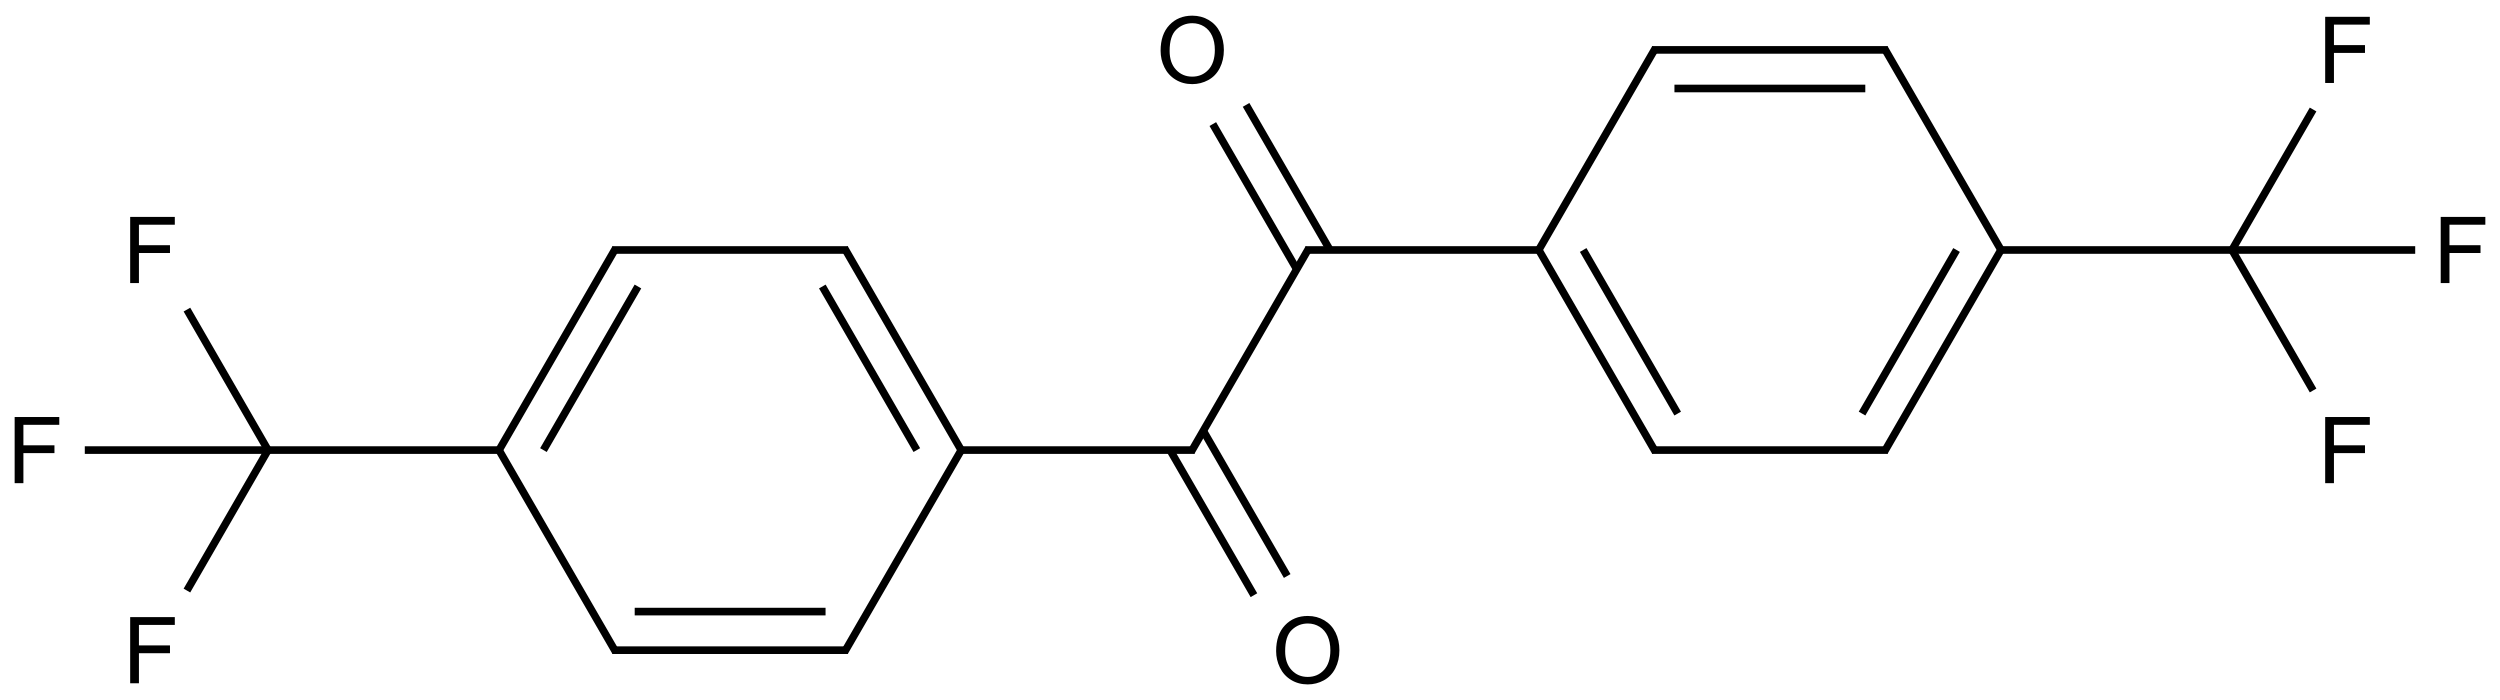 <?xml version="1.0" encoding="UTF-8"?>
<svg xmlns="http://www.w3.org/2000/svg" xmlns:xlink="http://www.w3.org/1999/xlink" width="1082" height="303" viewBox="0 0 1082 303">
<defs>
<g>
<g id="glyph-0-0">
<path d="M 5 0 L 5 -25 L 25 -25 L 25 0 Z M 5.625 -0.625 L 24.375 -0.625 L 24.375 -24.375 L 5.625 -24.375 Z M 5.625 -0.625 "/>
</g>
<g id="glyph-0-1">
<path d="M 1.934 -13.945 C 1.934 -18.695 3.207 -22.414 5.762 -25.105 C 8.309 -27.793 11.605 -29.137 15.645 -29.141 C 18.285 -29.137 20.668 -28.508 22.793 -27.246 C 24.914 -25.98 26.531 -24.219 27.645 -21.961 C 28.758 -19.703 29.312 -17.141 29.316 -14.277 C 29.312 -11.371 28.727 -8.773 27.559 -6.484 C 26.383 -4.191 24.723 -2.457 22.578 -1.277 C 20.426 -0.102 18.109 0.484 15.625 0.488 C 12.926 0.484 10.516 -0.164 8.398 -1.465 C 6.273 -2.766 4.668 -4.543 3.574 -6.797 C 2.48 -9.047 1.934 -11.43 1.934 -13.945 Z M 5.84 -13.887 C 5.836 -10.434 6.762 -7.715 8.621 -5.73 C 10.473 -3.746 12.801 -2.754 15.605 -2.754 C 18.453 -2.754 20.801 -3.754 22.645 -5.762 C 24.484 -7.762 25.406 -10.609 25.41 -14.297 C 25.406 -16.625 25.012 -18.656 24.227 -20.398 C 23.438 -22.133 22.285 -23.48 20.77 -24.441 C 19.25 -25.395 17.547 -25.875 15.664 -25.879 C 12.977 -25.875 10.668 -24.953 8.738 -23.113 C 6.801 -21.27 5.836 -18.195 5.84 -13.887 Z M 5.84 -13.887 "/>
</g>
<g id="glyph-0-2">
<path d="M 3.281 0 L 3.281 -28.633 L 22.598 -28.633 L 22.598 -25.254 L 7.07 -25.254 L 7.07 -16.387 L 20.508 -16.387 L 20.508 -13.008 L 7.07 -13.008 L 7.07 0 Z M 3.281 0 "/>
</g>
</g>
</defs>
<path fill="none" stroke-width="0.033" stroke-linecap="butt" stroke-linejoin="miter" stroke="rgb(0%, 0%, 0%)" stroke-opacity="1" stroke-miterlimit="10" d="M 5.089 0.321 L 5.452 0.949 " transform="matrix(100, 0, 0, 100, 16, 21.596)"/>
<path fill="none" stroke-width="0.033" stroke-linecap="butt" stroke-linejoin="miter" stroke="rgb(0%, 0%, 0%)" stroke-opacity="1" stroke-miterlimit="10" d="M 5.233 0.238 L 5.596 0.866 " transform="matrix(100, 0, 0, 100, 16, 21.596)"/>
<path fill="none" stroke-width="0.033" stroke-linecap="butt" stroke-linejoin="miter" stroke="rgb(0%, 0%, 0%)" stroke-opacity="1" stroke-miterlimit="10" d="M 5.49 0.866 L 6.51 0.866 " transform="matrix(100, 0, 0, 100, 16, 21.596)"/>
<path fill="none" stroke-width="0.033" stroke-linecap="butt" stroke-linejoin="miter" stroke="rgb(0%, 0%, 0%)" stroke-opacity="1" stroke-miterlimit="10" d="M 6.5 0.866 L 7.005 1.74 " transform="matrix(100, 0, 0, 100, 16, 21.596)"/>
<path fill="none" stroke-width="0.033" stroke-linecap="butt" stroke-linejoin="miter" stroke="rgb(0%, 0%, 0%)" stroke-opacity="1" stroke-miterlimit="10" d="M 6.692 0.866 L 7.101 1.574 " transform="matrix(100, 0, 0, 100, 16, 21.596)"/>
<path fill="none" stroke-width="0.033" stroke-linecap="butt" stroke-linejoin="miter" stroke="rgb(0%, 0%, 0%)" stroke-opacity="1" stroke-miterlimit="10" d="M 6.99 1.732 L 8.01 1.732 " transform="matrix(100, 0, 0, 100, 16, 21.596)"/>
<path fill="none" stroke-width="0.033" stroke-linecap="butt" stroke-linejoin="miter" stroke="rgb(0%, 0%, 0%)" stroke-opacity="1" stroke-miterlimit="10" d="M 7.995 1.74 L 8.5 0.866 " transform="matrix(100, 0, 0, 100, 16, 21.596)"/>
<path fill="none" stroke-width="0.033" stroke-linecap="butt" stroke-linejoin="miter" stroke="rgb(0%, 0%, 0%)" stroke-opacity="1" stroke-miterlimit="10" d="M 7.899 1.574 L 8.308 0.866 " transform="matrix(100, 0, 0, 100, 16, 21.596)"/>
<path fill="none" stroke-width="0.033" stroke-linecap="butt" stroke-linejoin="miter" stroke="rgb(0%, 0%, 0%)" stroke-opacity="1" stroke-miterlimit="10" d="M 8.49 0.866 L 9.5 0.866 " transform="matrix(100, 0, 0, 100, 16, 21.596)"/>
<path fill="none" stroke-width="0.033" stroke-linecap="butt" stroke-linejoin="miter" stroke="rgb(0%, 0%, 0%)" stroke-opacity="1" stroke-miterlimit="10" d="M 9.5 0.866 L 9.851 1.474 " transform="matrix(100, 0, 0, 100, 16, 21.596)"/>
<path fill="none" stroke-width="0.033" stroke-linecap="butt" stroke-linejoin="miter" stroke="rgb(0%, 0%, 0%)" stroke-opacity="1" stroke-miterlimit="10" d="M 9.5 0.866 L 9.851 0.258 " transform="matrix(100, 0, 0, 100, 16, 21.596)"/>
<path fill="none" stroke-width="0.033" stroke-linecap="butt" stroke-linejoin="miter" stroke="rgb(0%, 0%, 0%)" stroke-opacity="1" stroke-miterlimit="10" d="M 9.5 0.866 L 10.293 0.866 " transform="matrix(100, 0, 0, 100, 16, 21.596)"/>
<path fill="none" stroke-width="0.033" stroke-linecap="butt" stroke-linejoin="miter" stroke="rgb(0%, 0%, 0%)" stroke-opacity="1" stroke-miterlimit="10" d="M 8.505 0.874 L 7.995 -0.008 " transform="matrix(100, 0, 0, 100, 16, 21.596)"/>
<path fill="none" stroke-width="0.033" stroke-linecap="butt" stroke-linejoin="miter" stroke="rgb(0%, 0%, 0%)" stroke-opacity="1" stroke-miterlimit="10" d="M 8.01 0 L 6.99 0 " transform="matrix(100, 0, 0, 100, 16, 21.596)"/>
<path fill="none" stroke-width="0.033" stroke-linecap="butt" stroke-linejoin="miter" stroke="rgb(0%, 0%, 0%)" stroke-opacity="1" stroke-miterlimit="10" d="M 7.913 0.167 L 7.087 0.167 " transform="matrix(100, 0, 0, 100, 16, 21.596)"/>
<path fill="none" stroke-width="0.033" stroke-linecap="butt" stroke-linejoin="miter" stroke="rgb(0%, 0%, 0%)" stroke-opacity="1" stroke-miterlimit="10" d="M 7.005 -0.008 L 6.495 0.874 " transform="matrix(100, 0, 0, 100, 16, 21.596)"/>
<path fill="none" stroke-width="0.033" stroke-linecap="butt" stroke-linejoin="miter" stroke="rgb(0%, 0%, 0%)" stroke-opacity="1" stroke-miterlimit="10" d="M 5.505 0.858 L 4.995 1.74 " transform="matrix(100, 0, 0, 100, 16, 21.596)"/>
<path fill="none" stroke-width="0.033" stroke-linecap="butt" stroke-linejoin="miter" stroke="rgb(0%, 0%, 0%)" stroke-opacity="1" stroke-miterlimit="10" d="M 5.01 1.732 L 3.99 1.732 " transform="matrix(100, 0, 0, 100, 16, 21.596)"/>
<path fill="none" stroke-width="0.033" stroke-linecap="butt" stroke-linejoin="miter" stroke="rgb(0%, 0%, 0%)" stroke-opacity="1" stroke-miterlimit="10" d="M 4 1.732 L 3.495 0.858 " transform="matrix(100, 0, 0, 100, 16, 21.596)"/>
<path fill="none" stroke-width="0.033" stroke-linecap="butt" stroke-linejoin="miter" stroke="rgb(0%, 0%, 0%)" stroke-opacity="1" stroke-miterlimit="10" d="M 3.808 1.732 L 3.399 1.024 " transform="matrix(100, 0, 0, 100, 16, 21.596)"/>
<path fill="none" stroke-width="0.033" stroke-linecap="butt" stroke-linejoin="miter" stroke="rgb(0%, 0%, 0%)" stroke-opacity="1" stroke-miterlimit="10" d="M 3.51 0.866 L 2.49 0.866 " transform="matrix(100, 0, 0, 100, 16, 21.596)"/>
<path fill="none" stroke-width="0.033" stroke-linecap="butt" stroke-linejoin="miter" stroke="rgb(0%, 0%, 0%)" stroke-opacity="1" stroke-miterlimit="10" d="M 2.505 0.858 L 2 1.732 " transform="matrix(100, 0, 0, 100, 16, 21.596)"/>
<path fill="none" stroke-width="0.033" stroke-linecap="butt" stroke-linejoin="miter" stroke="rgb(0%, 0%, 0%)" stroke-opacity="1" stroke-miterlimit="10" d="M 2.601 1.024 L 2.192 1.732 " transform="matrix(100, 0, 0, 100, 16, 21.596)"/>
<path fill="none" stroke-width="0.033" stroke-linecap="butt" stroke-linejoin="miter" stroke="rgb(0%, 0%, 0%)" stroke-opacity="1" stroke-miterlimit="10" d="M 2.01 1.732 L 1 1.732 " transform="matrix(100, 0, 0, 100, 16, 21.596)"/>
<path fill="none" stroke-width="0.033" stroke-linecap="butt" stroke-linejoin="miter" stroke="rgb(0%, 0%, 0%)" stroke-opacity="1" stroke-miterlimit="10" d="M 1 1.732 L 0.649 1.124 " transform="matrix(100, 0, 0, 100, 16, 21.596)"/>
<path fill="none" stroke-width="0.033" stroke-linecap="butt" stroke-linejoin="miter" stroke="rgb(0%, 0%, 0%)" stroke-opacity="1" stroke-miterlimit="10" d="M 1 1.732 L 0.649 2.34 " transform="matrix(100, 0, 0, 100, 16, 21.596)"/>
<path fill="none" stroke-width="0.033" stroke-linecap="butt" stroke-linejoin="miter" stroke="rgb(0%, 0%, 0%)" stroke-opacity="1" stroke-miterlimit="10" d="M 1 1.732 L 0.207 1.732 " transform="matrix(100, 0, 0, 100, 16, 21.596)"/>
<path fill="none" stroke-width="0.033" stroke-linecap="butt" stroke-linejoin="miter" stroke="rgb(0%, 0%, 0%)" stroke-opacity="1" stroke-miterlimit="10" d="M 1.995 1.724 L 2.505 2.606 " transform="matrix(100, 0, 0, 100, 16, 21.596)"/>
<path fill="none" stroke-width="0.033" stroke-linecap="butt" stroke-linejoin="miter" stroke="rgb(0%, 0%, 0%)" stroke-opacity="1" stroke-miterlimit="10" d="M 2.49 2.598 L 3.51 2.598 " transform="matrix(100, 0, 0, 100, 16, 21.596)"/>
<path fill="none" stroke-width="0.033" stroke-linecap="butt" stroke-linejoin="miter" stroke="rgb(0%, 0%, 0%)" stroke-opacity="1" stroke-miterlimit="10" d="M 2.587 2.431 L 3.413 2.431 " transform="matrix(100, 0, 0, 100, 16, 21.596)"/>
<path fill="none" stroke-width="0.033" stroke-linecap="butt" stroke-linejoin="miter" stroke="rgb(0%, 0%, 0%)" stroke-opacity="1" stroke-miterlimit="10" d="M 3.495 2.606 L 4.005 1.724 " transform="matrix(100, 0, 0, 100, 16, 21.596)"/>
<path fill="none" stroke-width="0.033" stroke-linecap="butt" stroke-linejoin="miter" stroke="rgb(0%, 0%, 0%)" stroke-opacity="1" stroke-miterlimit="10" d="M 4.904 1.732 L 5.267 2.36 " transform="matrix(100, 0, 0, 100, 16, 21.596)"/>
<path fill="none" stroke-width="0.033" stroke-linecap="butt" stroke-linejoin="miter" stroke="rgb(0%, 0%, 0%)" stroke-opacity="1" stroke-miterlimit="10" d="M 5.048 1.649 L 5.411 2.277 " transform="matrix(100, 0, 0, 100, 16, 21.596)"/>
<g fill="rgb(0%, 0%, 0%)" fill-opacity="1">
<use xlink:href="#glyph-0-1" x="500.375" y="35.922"/>
</g>
<g fill="rgb(0%, 0%, 0%)" fill-opacity="1">
<use xlink:href="#glyph-0-2" x="1003.059" y="209.117"/>
</g>
<g fill="rgb(0%, 0%, 0%)" fill-opacity="1">
<use xlink:href="#glyph-0-2" x="1003.059" y="35.91"/>
</g>
<g fill="rgb(0%, 0%, 0%)" fill-opacity="1">
<use xlink:href="#glyph-0-2" x="1053.059" y="122.512"/>
</g>
<g fill="rgb(0%, 0%, 0%)" fill-opacity="1">
<use xlink:href="#glyph-0-2" x="53.059" y="122.512"/>
</g>
<g fill="rgb(0%, 0%, 0%)" fill-opacity="1">
<use xlink:href="#glyph-0-2" x="53.059" y="295.719"/>
</g>
<g fill="rgb(0%, 0%, 0%)" fill-opacity="1">
<use xlink:href="#glyph-0-2" x="3.059" y="209.117"/>
</g>
<g fill="rgb(0%, 0%, 0%)" fill-opacity="1">
<use xlink:href="#glyph-0-1" x="550.375" y="295.727"/>
</g>
</svg>
